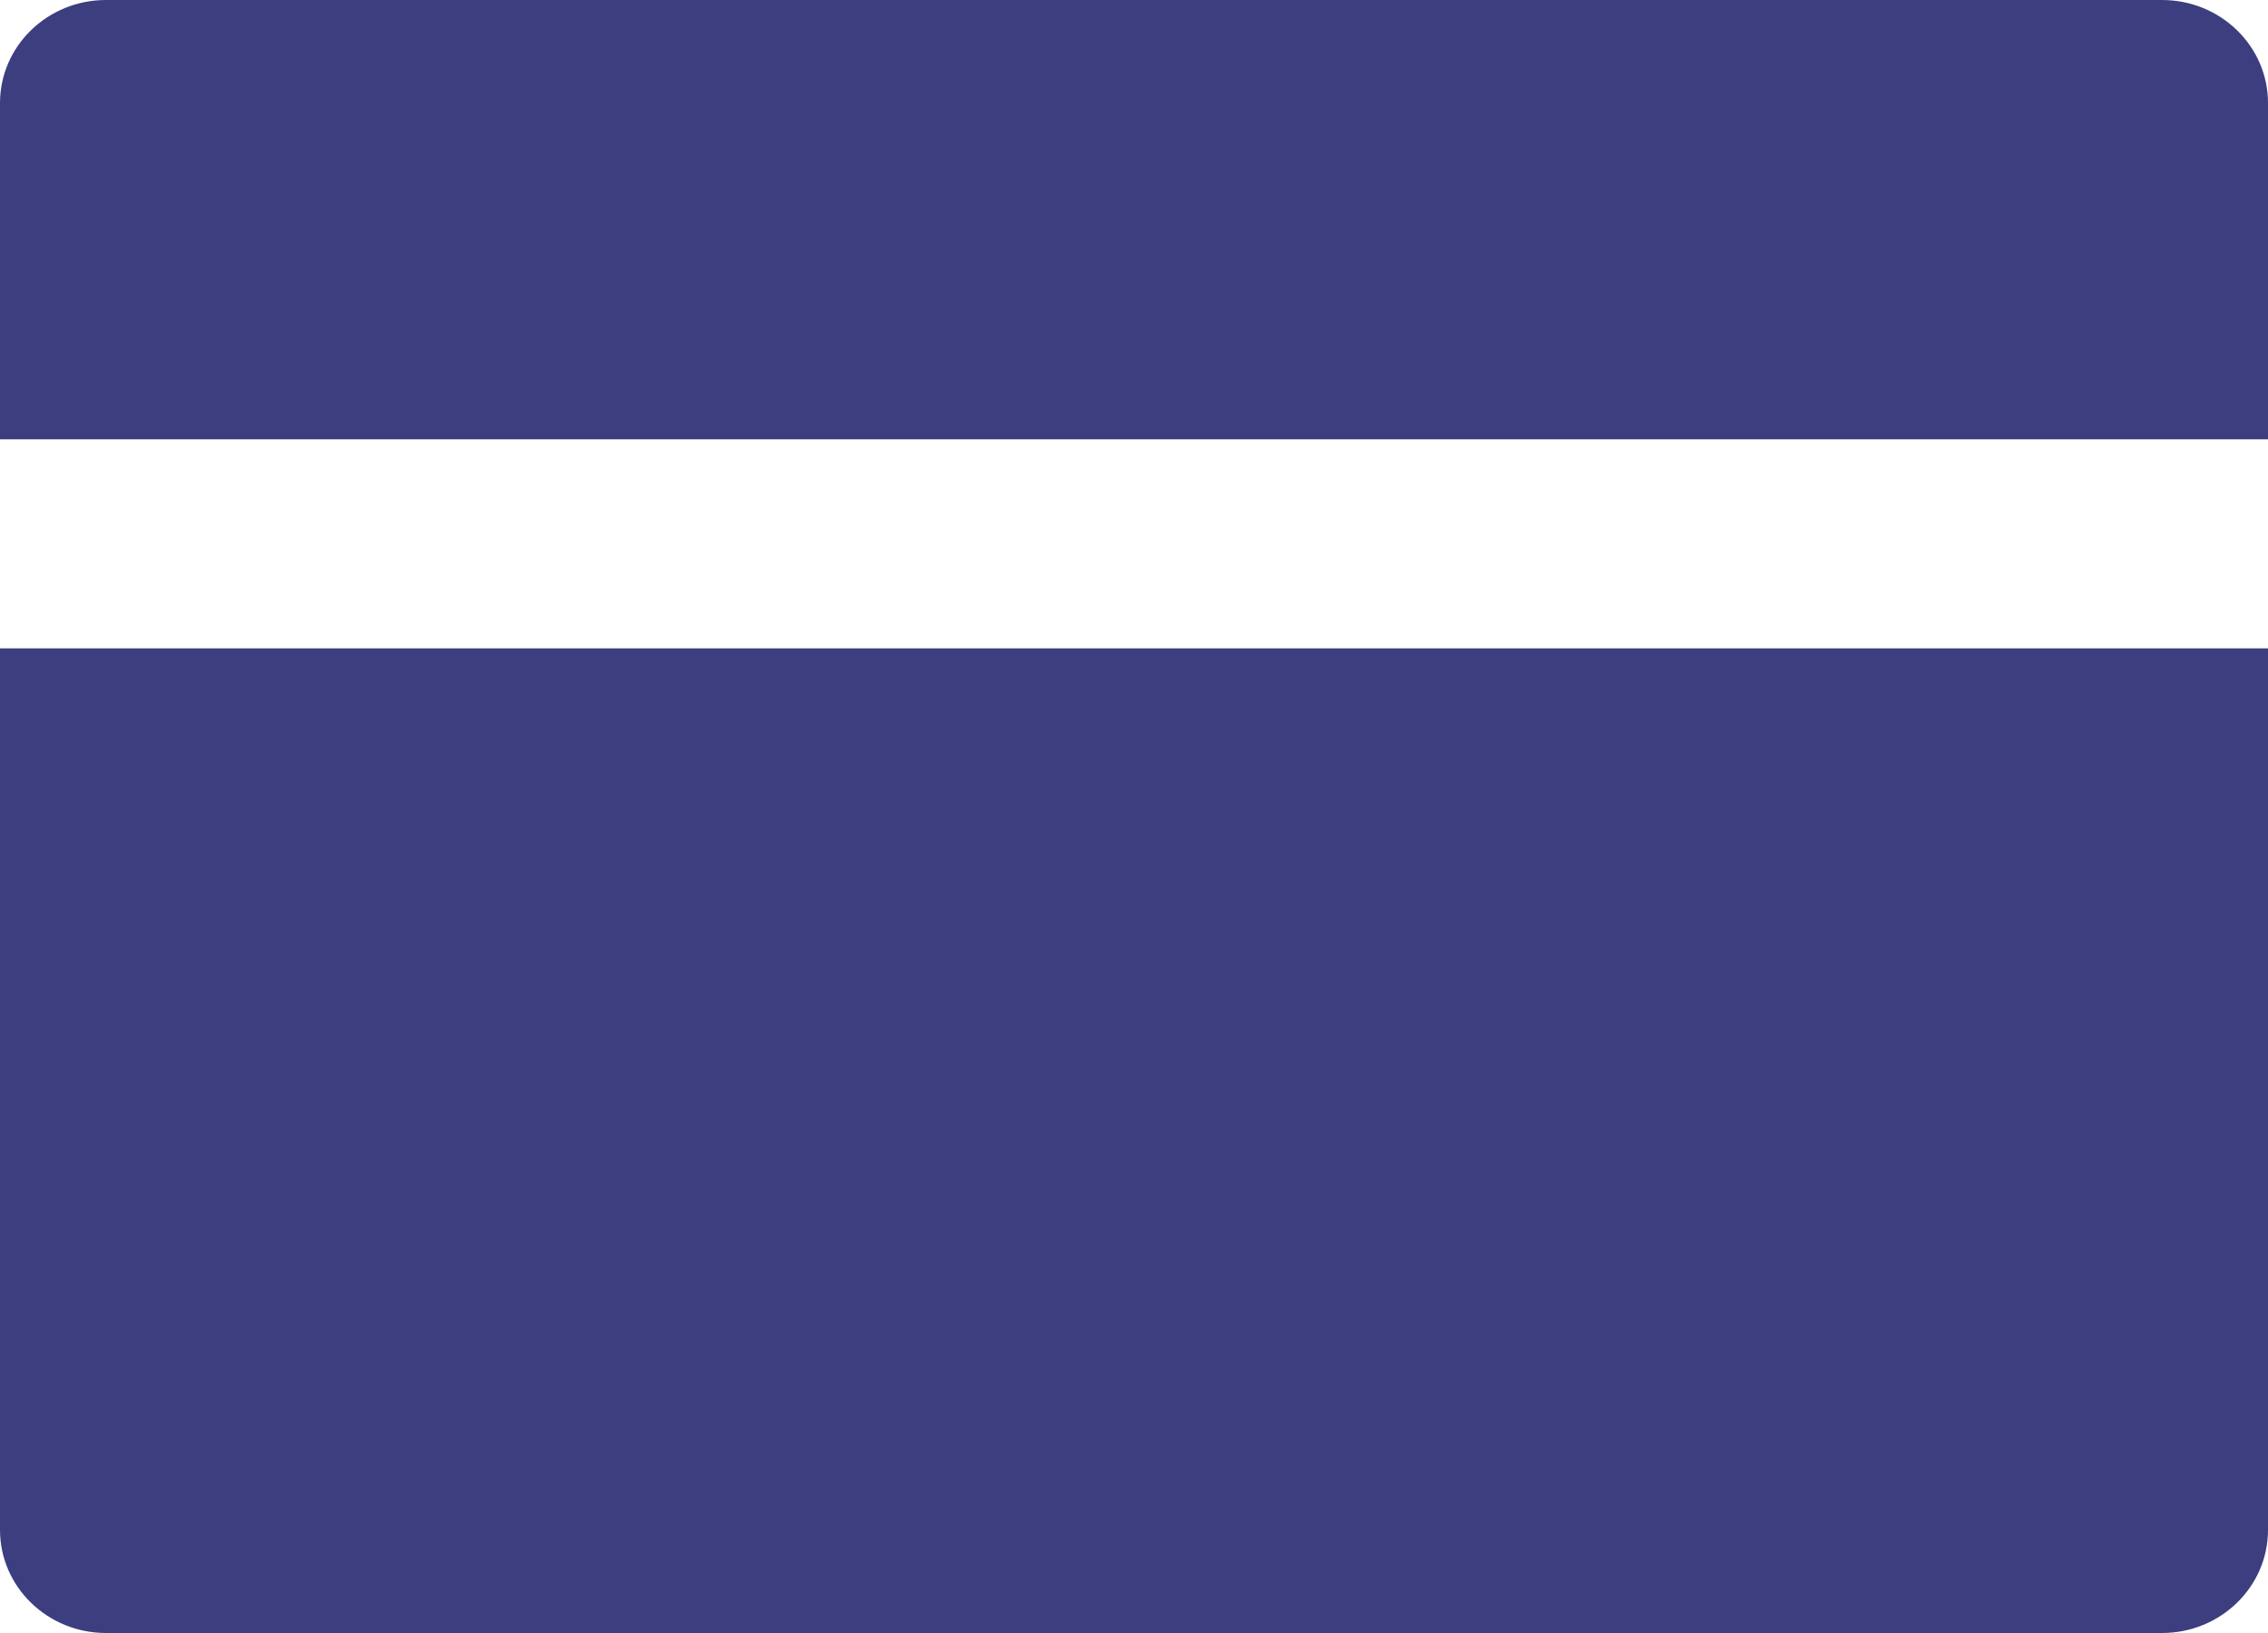 <?xml version="1.0" encoding="UTF-8"?> <svg xmlns="http://www.w3.org/2000/svg" width="50" height="36" viewBox="0 0 50 36" fill="none"><g clip-path="url(#clip0_54_85)"><path d="M47.664 0H2.336C1.047 0 0 1.017 0 2.272V9.685H50V2.272C50 1.017 48.954 0 47.664 0ZM0 14.293V33.728C0 34.982 1.047 36 2.336 36H47.664C48.954 36 50 34.982 50 33.728V14.293H0Z" fill="#3C3E7F"></path></g><defs><clipPath id="clip0_54_85"><rect width="50" height="36" fill="white" transform="matrix(-1 0 0 1 50 0)"></rect></clipPath></defs></svg> 